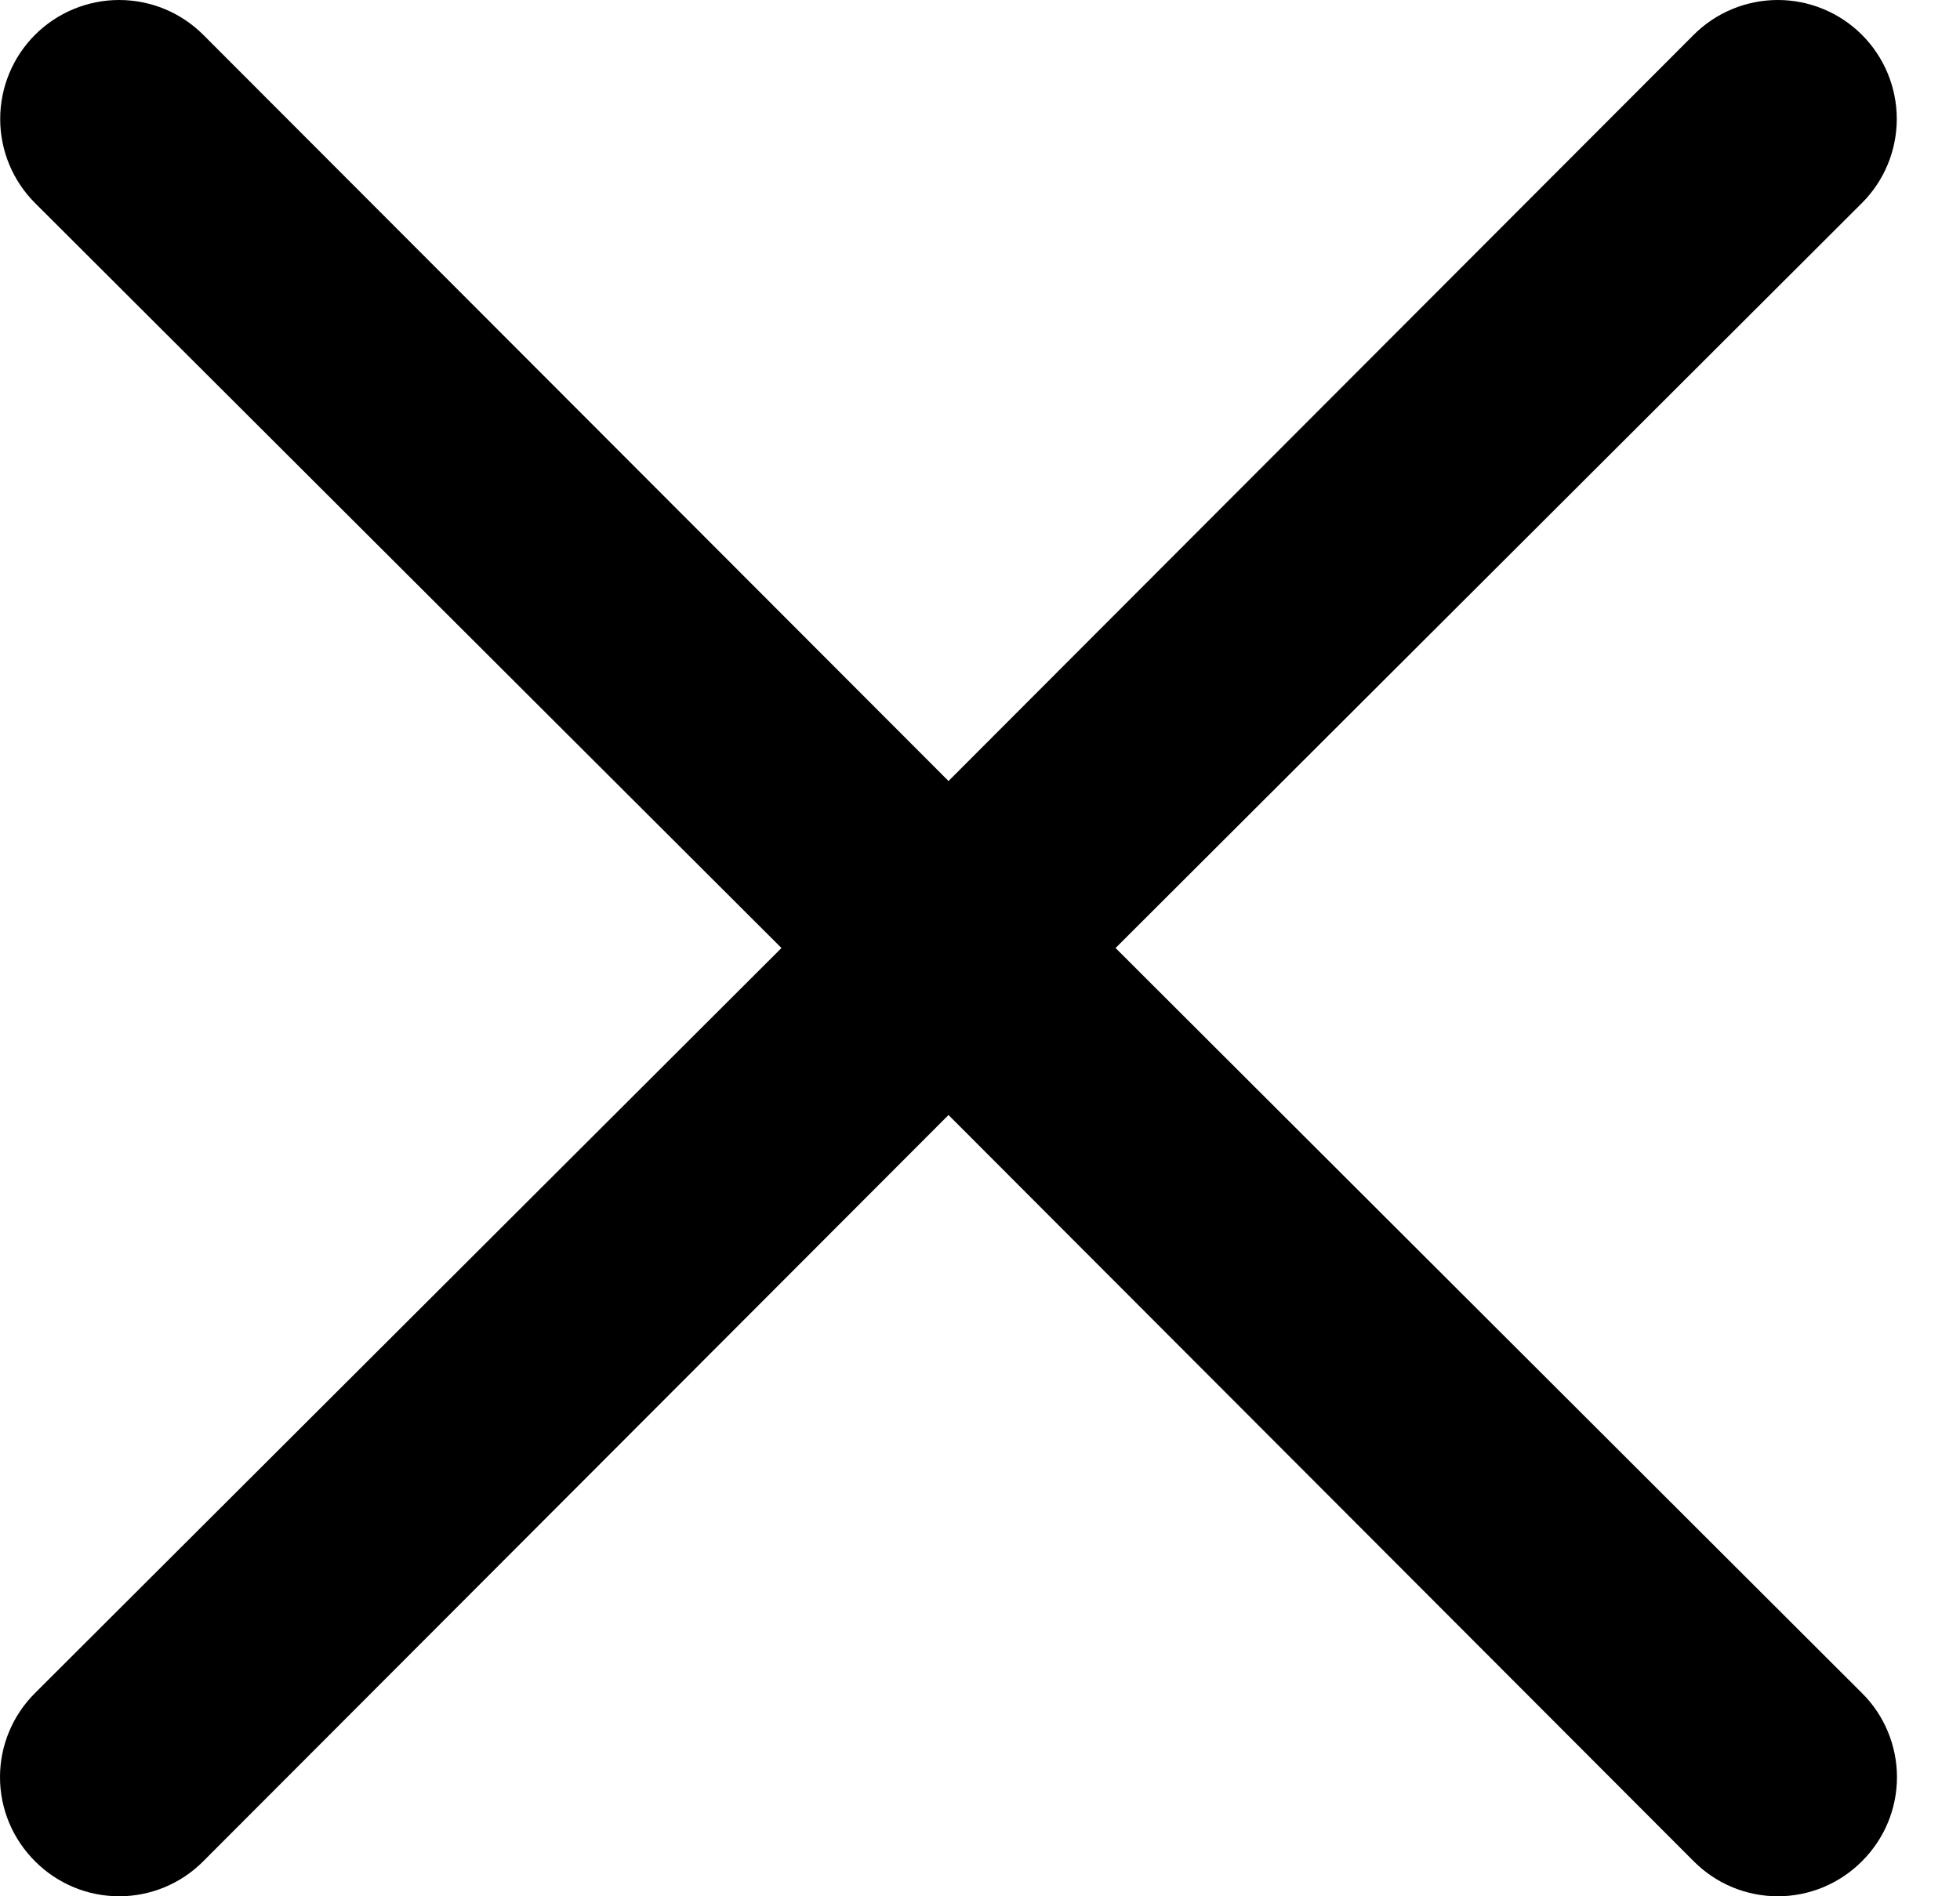 <svg width="31" height="30" viewBox="0 0 31 30" fill="none" xmlns="http://www.w3.org/2000/svg">
<path d="M17.644 14.998L29.449 3.212C29.802 2.859 30 2.381 30 1.882C30 1.383 29.802 0.904 29.449 0.551C29.096 0.198 28.617 0 28.119 0C27.619 0 27.141 0.198 26.788 0.551L15.002 12.356L3.215 0.551C2.862 0.198 2.384 4.43041e-07 1.885 4.46759e-07C1.386 4.50477e-07 0.907 0.198 0.554 0.551C0.201 0.904 0.003 1.383 0.003 1.882C0.003 2.381 0.201 2.859 0.554 3.212L12.36 14.998L0.554 26.785C0.379 26.959 0.239 27.166 0.144 27.395C0.049 27.623 0 27.868 0 28.115C0 28.363 0.049 28.608 0.144 28.836C0.239 29.064 0.379 29.271 0.554 29.446C0.728 29.621 0.936 29.761 1.164 29.856C1.392 29.951 1.637 30 1.885 30C2.132 30 2.377 29.951 2.605 29.856C2.834 29.761 3.041 29.621 3.215 29.446L15.002 17.64L26.788 29.446C26.962 29.621 27.169 29.761 27.398 29.856C27.626 29.951 27.871 30 28.119 30C28.366 30 28.611 29.951 28.839 29.856C29.067 29.761 29.275 29.621 29.449 29.446C29.625 29.271 29.764 29.064 29.859 28.836C29.954 28.608 30.003 28.363 30.003 28.115C30.003 27.868 29.954 27.623 29.859 27.395C29.764 27.166 29.625 26.959 29.449 26.785L17.644 14.998Z" fill="black"/>
</svg>
